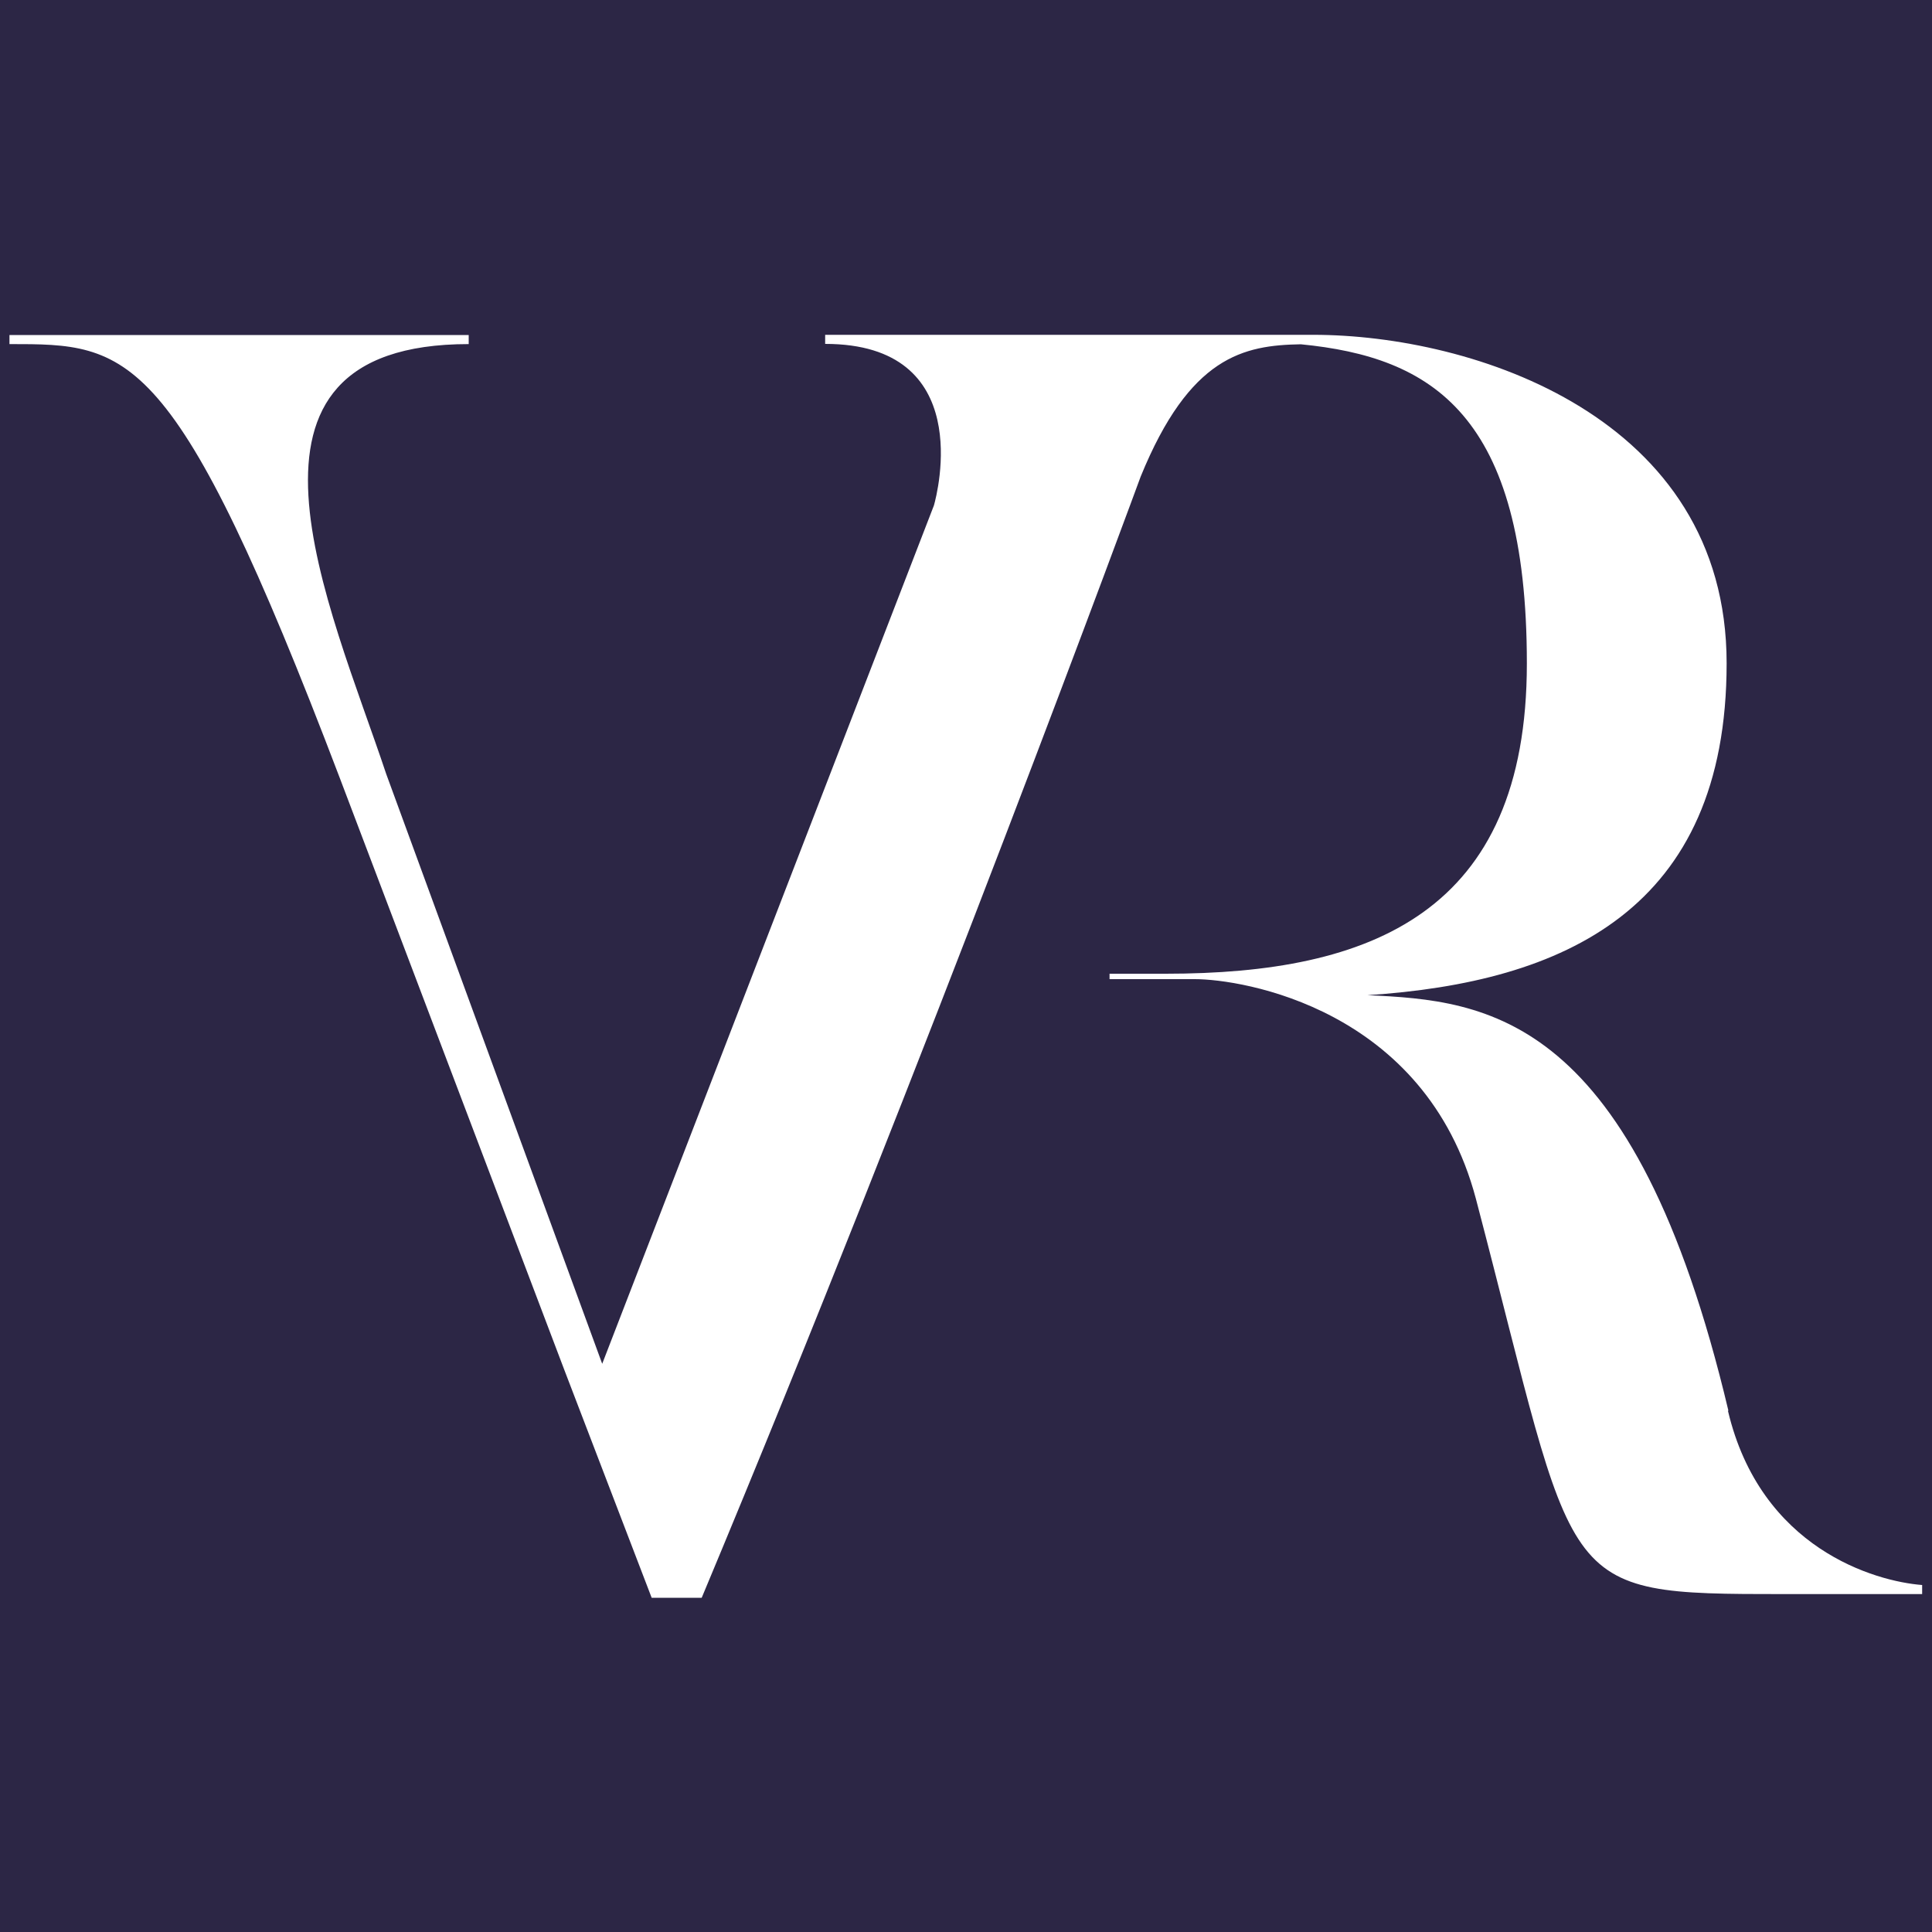 <?xml version="1.0" encoding="UTF-8"?>
<svg xmlns="http://www.w3.org/2000/svg" version="1.1" viewBox="0 0 1000 1000">
  <rect x="0" y="0" width="1000" height="1000" fill="#808080" stroke="none"/>
  <defs>
    <style>
      .cls-1 {
        fill: #fff;
      }

      .cls-2 {
        fill: #2c2645;
      }
    </style>
  </defs>
  <!-- Generator: Adobe Illustrator 28.7.1, SVG Export Plug-In . SVG Version: 1.2.0 Build 142)  -->
  <g>
    <g id="Layer_2">
      <path class="cls-2" d="M992.5,500c-2.7,169.7-22.8,309.7-104.2,388.3-78.6,81.4-218.6,101.5-388.3,104.2-169.7-2.7-309.6-22.8-388.3-104.2C30.3,809.7,10.2,669.7,7.5,500c2.7-169.7,22.8-309.7,104.2-388.3C190.3,30.3,330.3,10.2,500,7.5c169.7,2.7,309.6,22.8,388.3,104.2,81.4,78.6,101.5,218.6,104.2,388.3Z"/>
    </g>
    <g id="Layer_3">
      <rect class="cls-2" x="-5.8" y="-5.8" width="1011.7" height="1011.7"/>
    </g>
    <g id="Layer_1">
      <path class="cls-1" d="M894.6,730.1c-48.8-205.6-124.9-212.2-186.8-215,101.4-6.6,185.9-44.1,185.9-171.8s-131.3-170-214-170h-252.6v4.7c77.9,0,58.2,77,56.3,83.6l-171.7,444.3-111.8-305.3c-29.1-87.3-92.5-222.5,42.7-222.5v-4.7H4.9v4.7c62,0,85.5,0,170.9,224.4l116.5,307.1,45,117.4h25.9c115.5-276.1,227.2-580.3,227.2-580.3,25.4-62.3,53.3-68,82.9-68.5,67.6,6.6,117,36,117,165.2s-80.8,160.6-186.9,160.6h-29.1v2.8h44.1c24.4,0,119.3,15,145.5,113.6,53.5,203.8,39.4,204.7,159.6,204.7h71.4v-4.7c-24.4-1.9-83.6-18.8-100.5-90.1Z"/>
    </g>
  </g>
</svg>